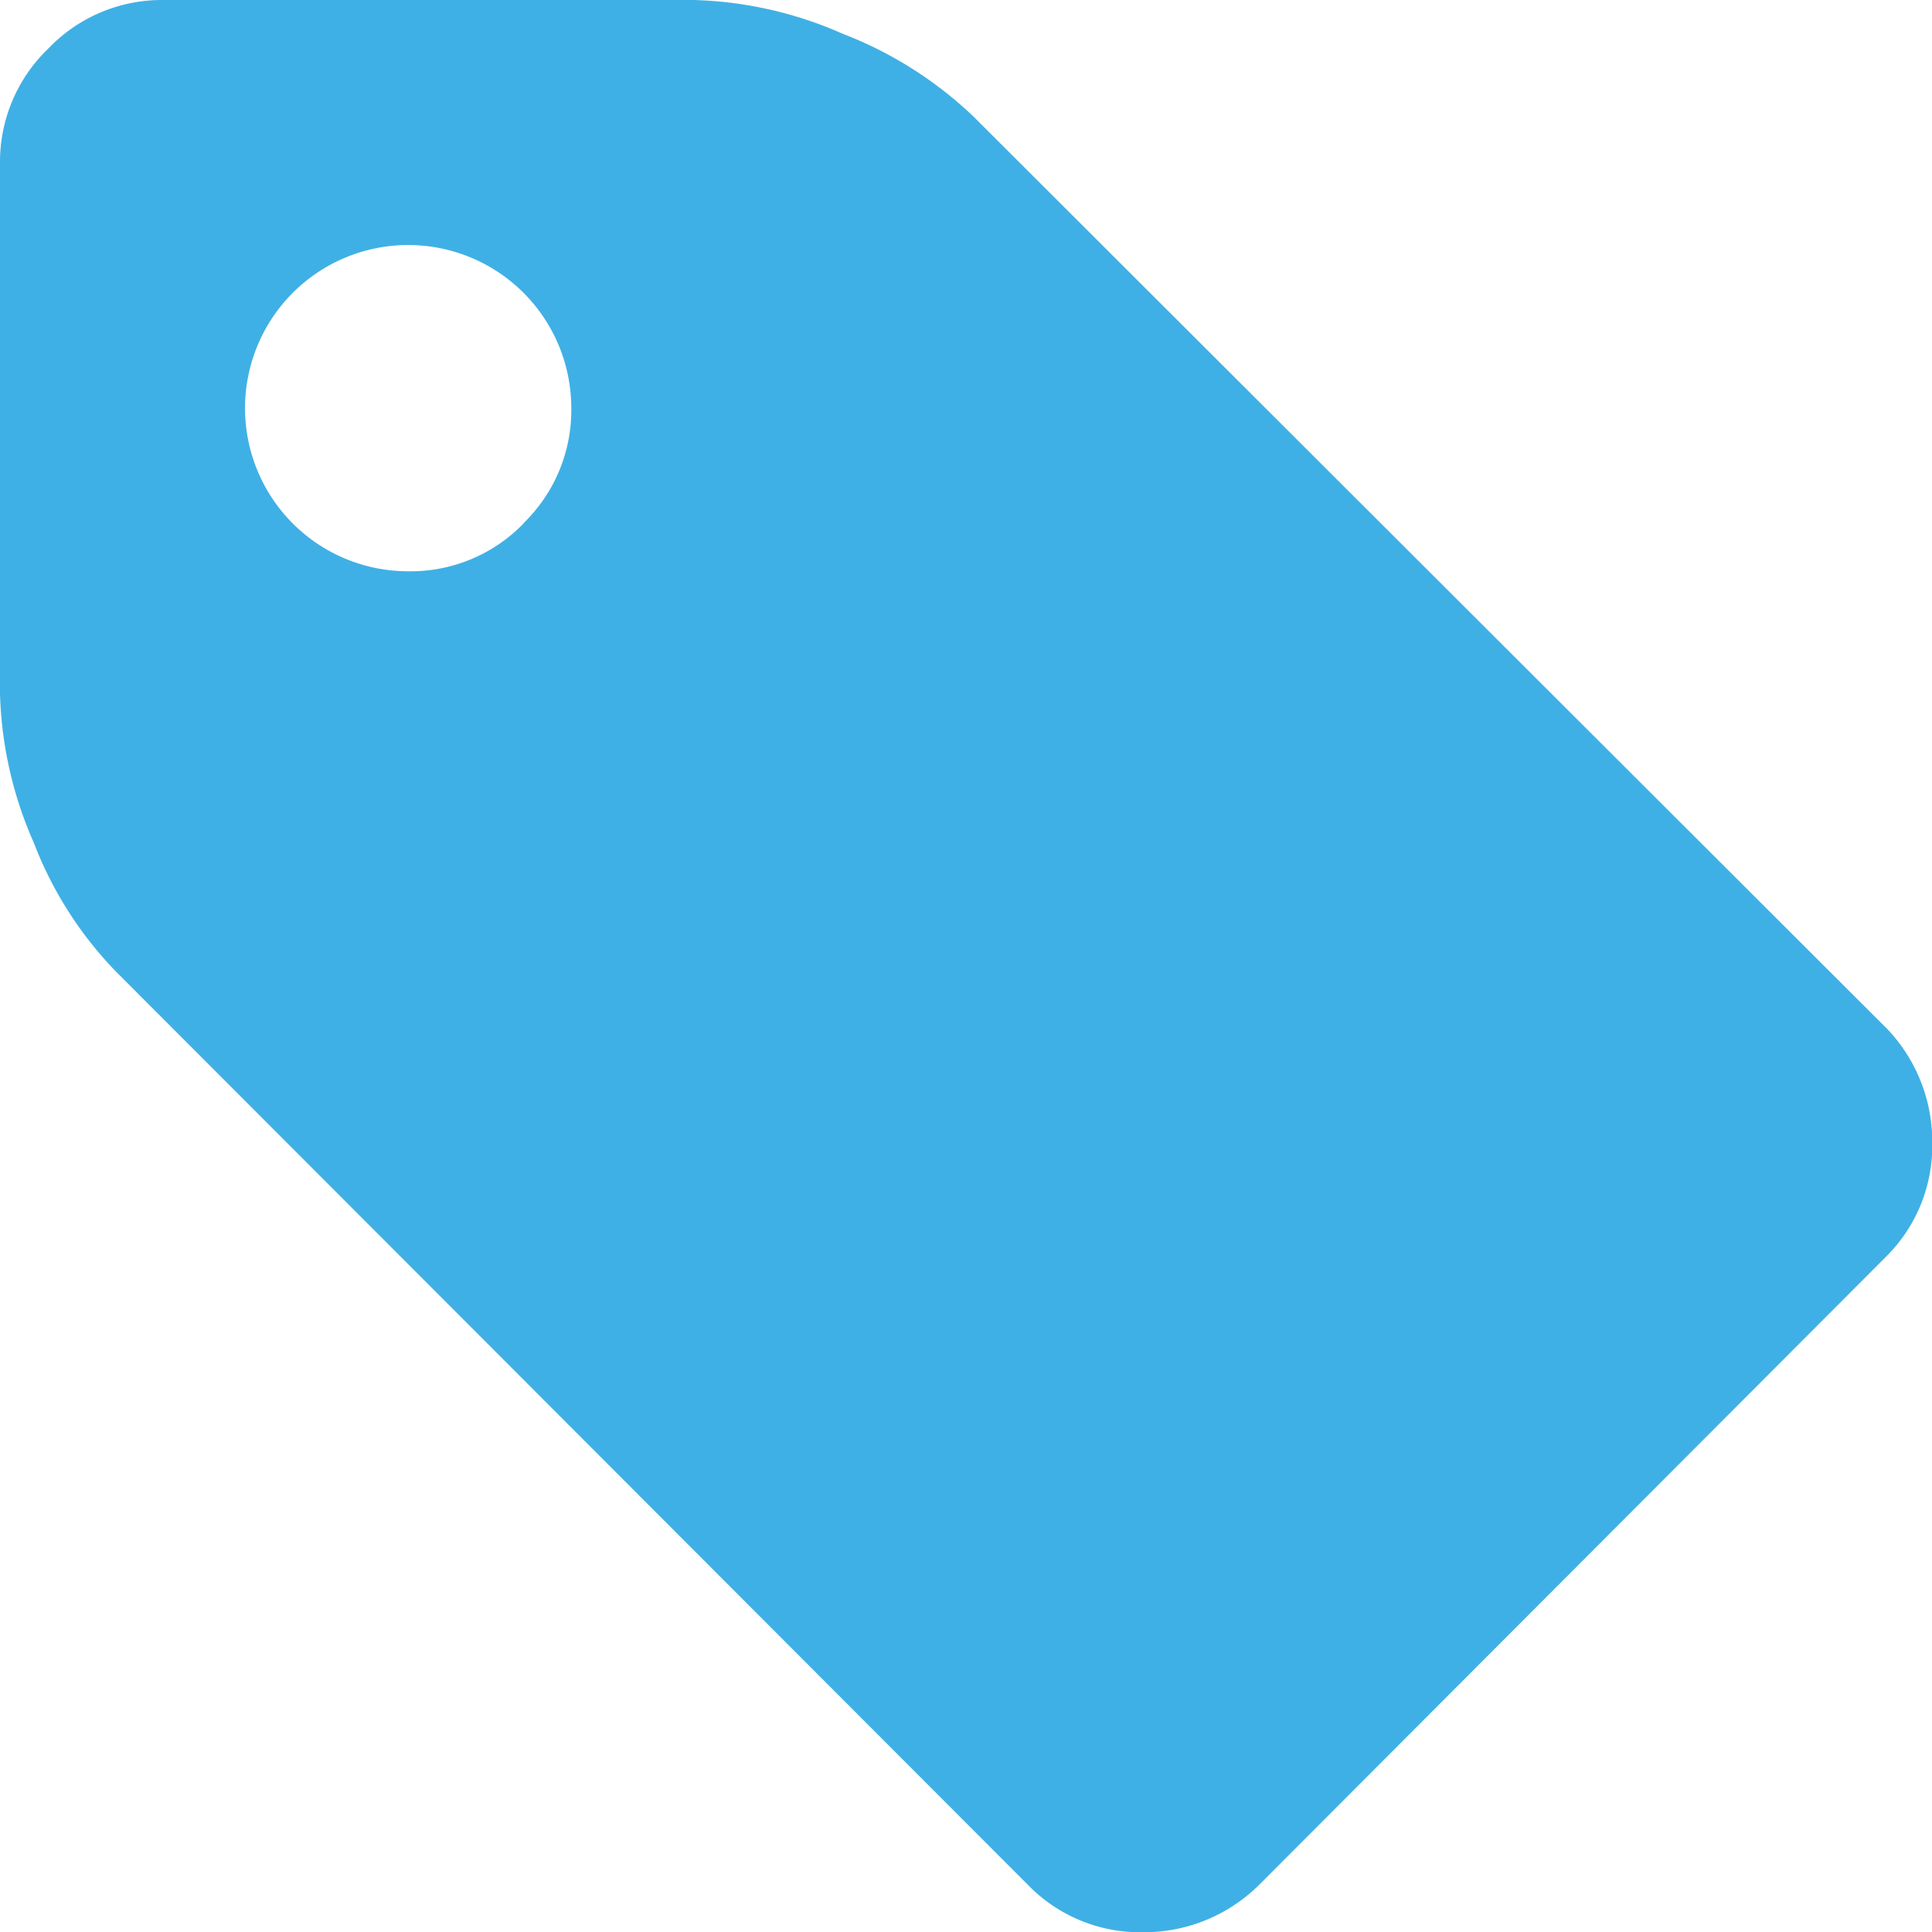 <svg xmlns="http://www.w3.org/2000/svg" width="23.497" height="23.498" viewBox="0 0 23.497 23.498">
  <g id="Layer_2" data-name="Layer 2" transform="translate(0 0)">
    <g id="Layer_1" data-name="Layer 1" transform="translate(0 0)">
      <path id="Path_65" data-name="Path 65" d="M22.922,12.484,11.834,1.412a4.8,4.8,0,0,0-1.582-1A4.791,4.791,0,0,0,8.438,0H1.984A1.909,1.909,0,0,0,.589.589,1.909,1.909,0,0,0,0,1.984V8.435a4.789,4.789,0,0,0,.411,1.814,4.625,4.625,0,0,0,1,1.568L12.5,22.922A1.9,1.9,0,0,0,13.9,23.5a1.987,1.987,0,0,0,1.412-.575l7.615-7.63A1.9,1.9,0,0,0,23.5,13.9a1.987,1.987,0,0,0-.575-1.414ZM6.368,6.366a1.913,1.913,0,0,1-1.4.582A1.984,1.984,0,1,1,6.948,4.964a1.913,1.913,0,0,1-.582,1.4Z" transform="translate(0 0)" fill="#3fb0e5"/>
    </g>
  </g>
</svg>
